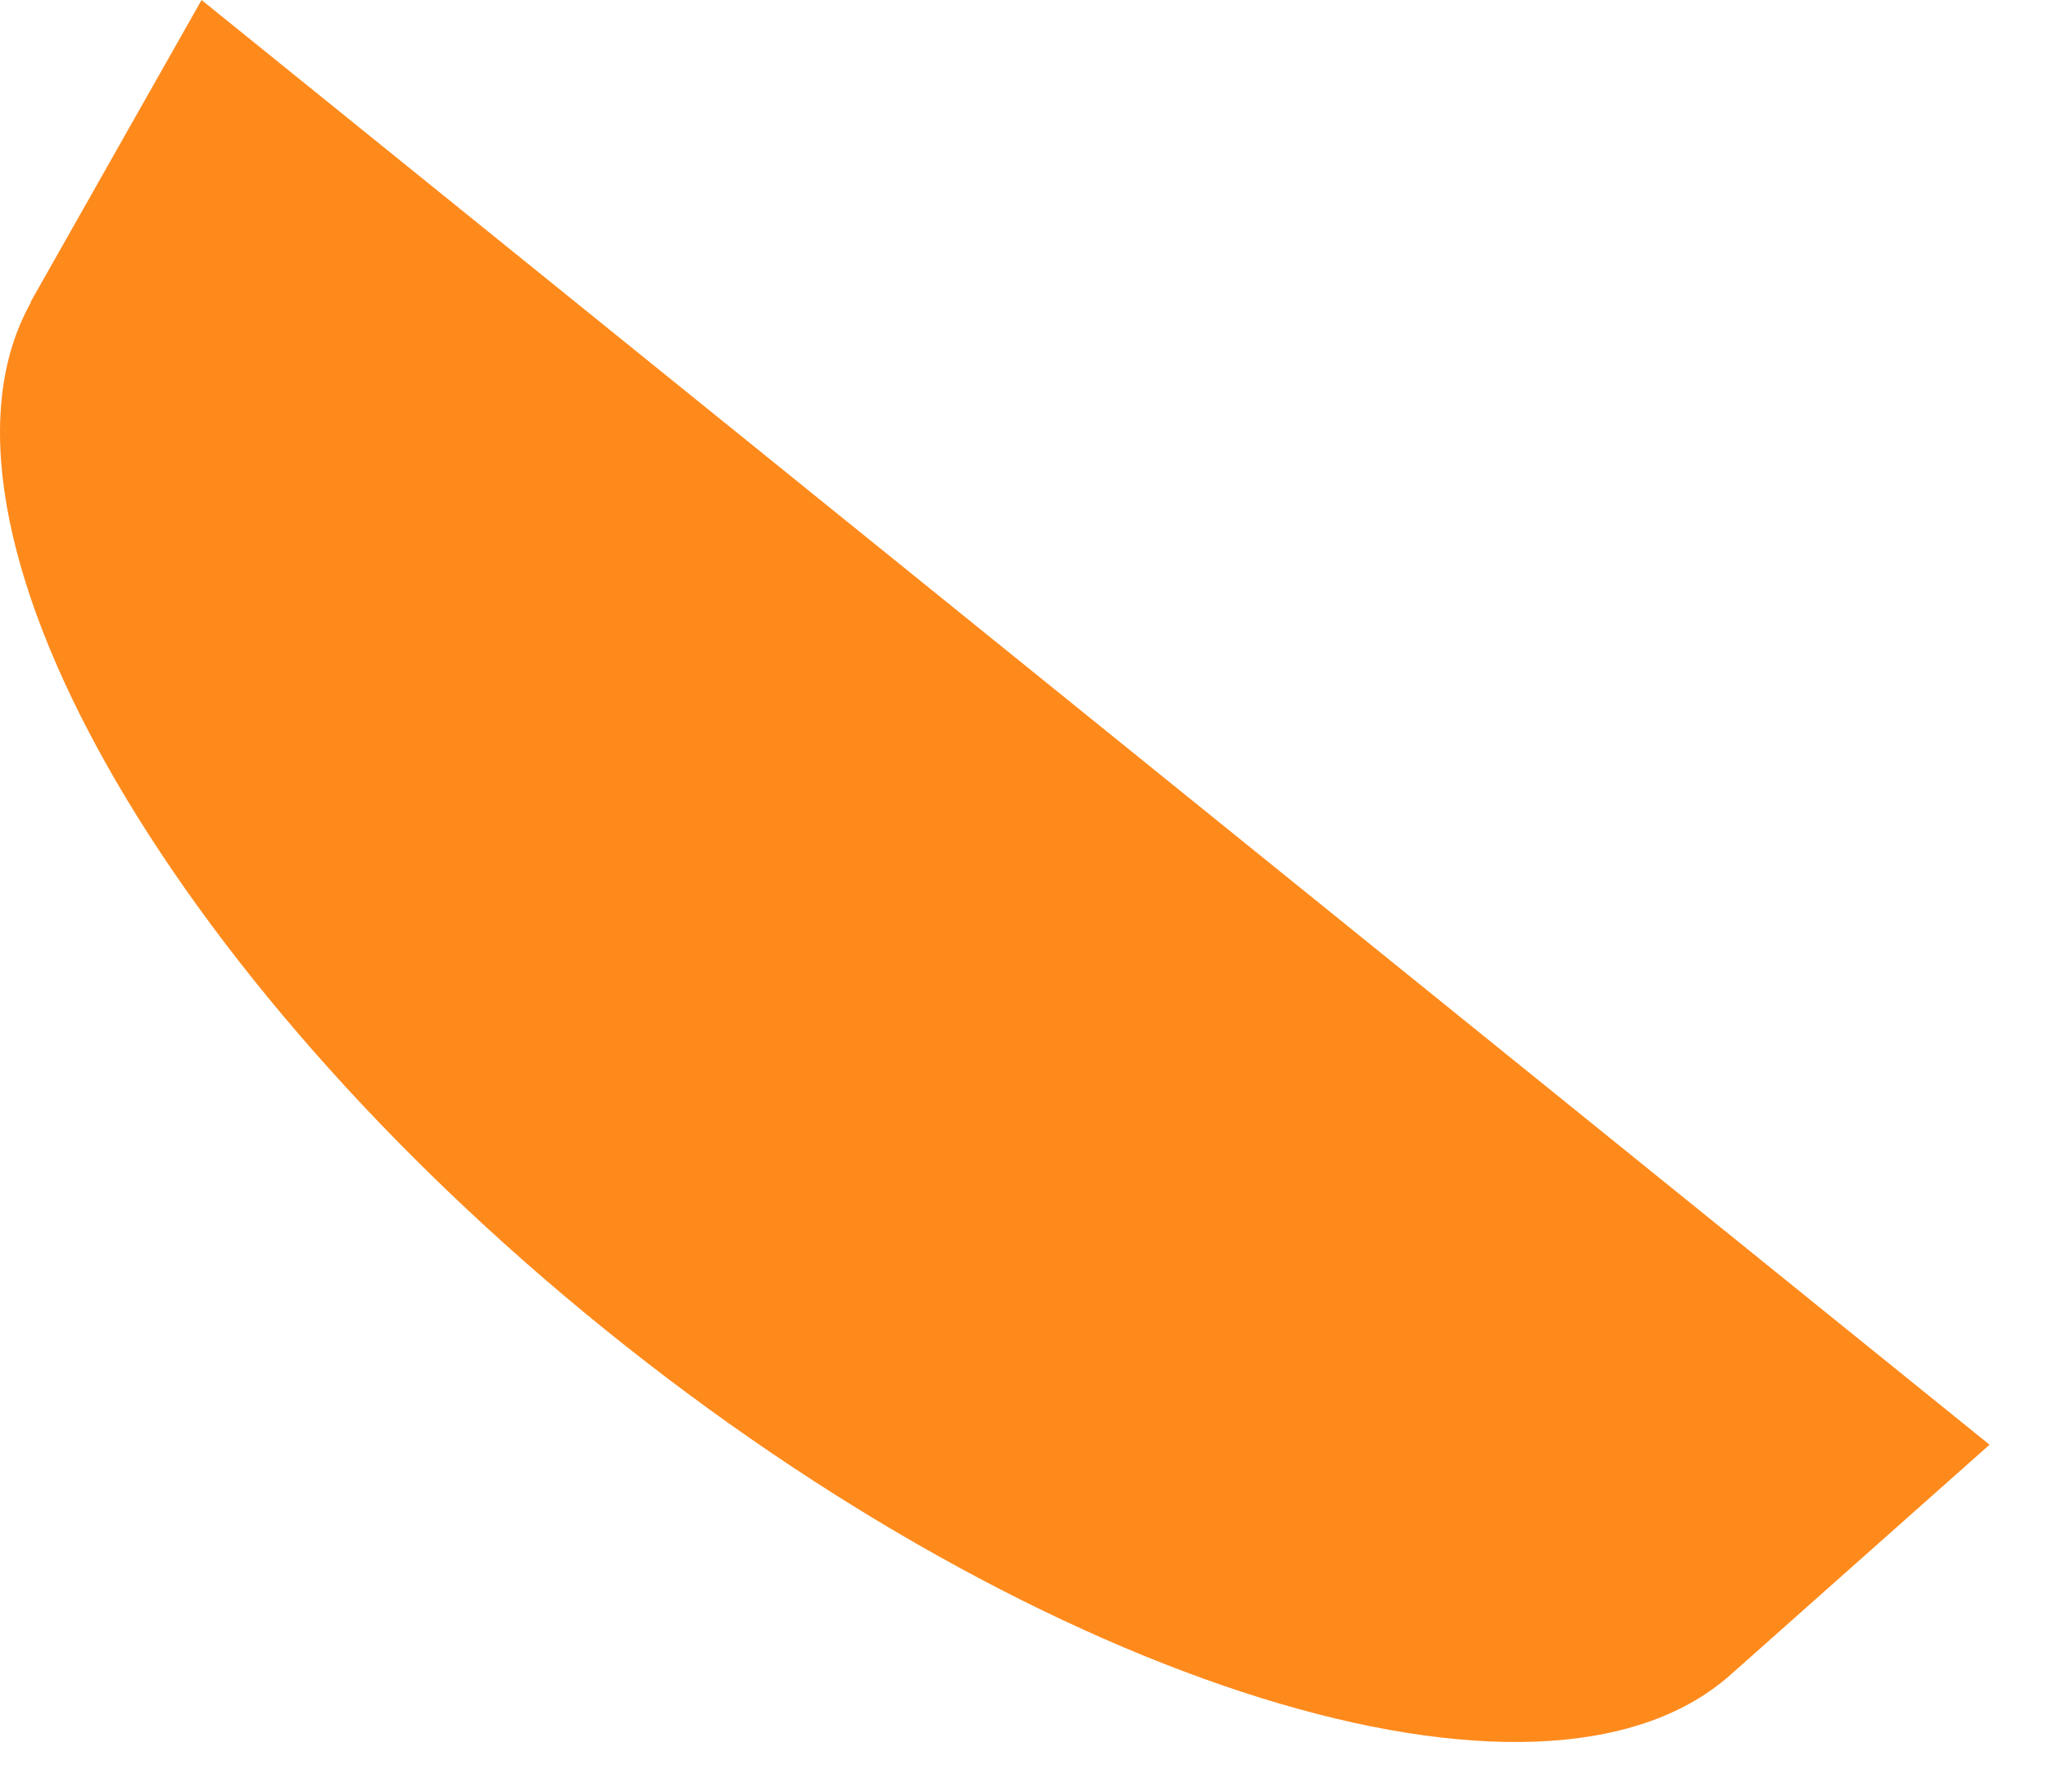 <?xml version="1.0" encoding="utf-8"?>
<svg xmlns="http://www.w3.org/2000/svg" fill="none" height="100%" overflow="visible" preserveAspectRatio="none" style="display: block;" viewBox="0 0 24 21" width="100%">
<path d="M2.362 0L0.359 3.539H0.365C-1.094 6.125 1.959 11.437 7.091 15.584C12.218 19.731 18.055 21.6 20.275 19.635L23.315 16.934L2.362 0Z" fill="#FF8A1C" id="Vector"/>
</svg>